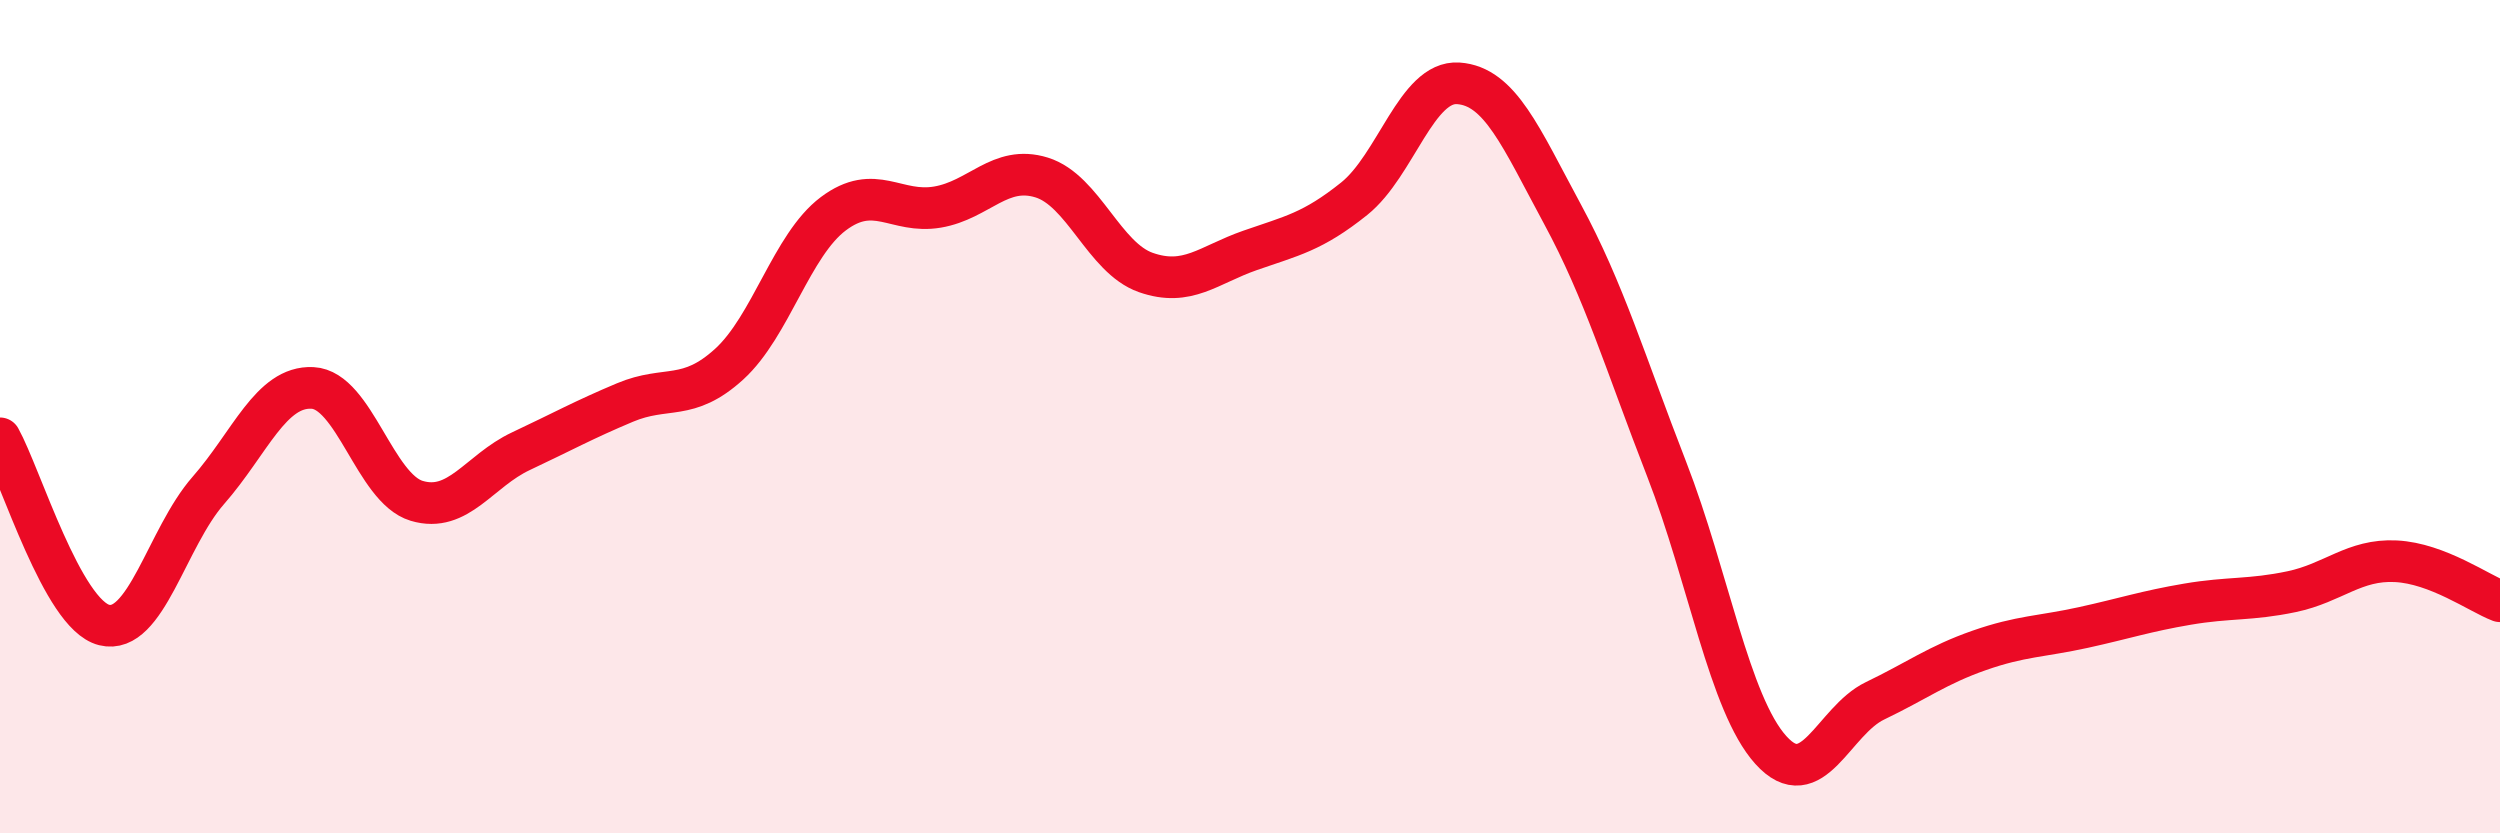 
    <svg width="60" height="20" viewBox="0 0 60 20" xmlns="http://www.w3.org/2000/svg">
      <path
        d="M 0,10.52 C 0.5,11.42 1.5,14.75 2.5,15 C 3.5,15.25 4,12.91 5,11.77 C 6,10.63 6.5,9.26 7.5,9.31 C 8.5,9.36 9,11.72 10,12.02 C 11,12.32 11.5,11.3 12.5,10.83 C 13.5,10.36 14,10.08 15,9.66 C 16,9.24 16.5,9.65 17.5,8.74 C 18.5,7.83 19,5.88 20,5.13 C 21,4.38 21.5,5.14 22.5,4.97 C 23.5,4.8 24,3.95 25,4.26 C 26,4.57 26.5,6.19 27.5,6.54 C 28.5,6.89 29,6.36 30,6.01 C 31,5.66 31.5,5.57 32.5,4.77 C 33.5,3.97 34,1.93 35,2 C 36,2.07 36.5,3.29 37.5,5.14 C 38.5,6.99 39,8.69 40,11.26 C 41,13.83 41.5,16.89 42.5,18 C 43.5,19.11 44,17.3 45,16.82 C 46,16.34 46.5,15.96 47.5,15.61 C 48.5,15.26 49,15.28 50,15.06 C 51,14.84 51.5,14.67 52.5,14.5 C 53.5,14.33 54,14.41 55,14.2 C 56,13.99 56.5,13.42 57.5,13.47 C 58.5,13.52 59.5,14.24 60,14.43L60 20L0 20Z"
        fill="#EB0A25"
        opacity="0.1"
        stroke-linecap="round"
        stroke-linejoin="round"
      />
      <path
        d="M 0,10.52 C 0.5,11.42 1.5,14.75 2.5,15 C 3.5,15.25 4,12.91 5,11.77 C 6,10.63 6.5,9.26 7.5,9.31 C 8.5,9.36 9,11.72 10,12.02 C 11,12.32 11.5,11.3 12.5,10.83 C 13.5,10.36 14,10.08 15,9.66 C 16,9.24 16.5,9.65 17.5,8.74 C 18.5,7.83 19,5.88 20,5.13 C 21,4.38 21.5,5.14 22.5,4.97 C 23.5,4.8 24,3.95 25,4.26 C 26,4.57 26.5,6.19 27.5,6.54 C 28.5,6.89 29,6.36 30,6.01 C 31,5.66 31.5,5.57 32.5,4.77 C 33.5,3.97 34,1.93 35,2 C 36,2.07 36.5,3.29 37.5,5.14 C 38.5,6.99 39,8.69 40,11.26 C 41,13.83 41.5,16.89 42.5,18 C 43.5,19.11 44,17.3 45,16.82 C 46,16.34 46.5,15.96 47.5,15.61 C 48.5,15.26 49,15.28 50,15.06 C 51,14.84 51.5,14.67 52.5,14.5 C 53.5,14.33 54,14.41 55,14.2 C 56,13.99 56.5,13.42 57.5,13.47 C 58.5,13.52 59.5,14.24 60,14.43"
        stroke="#EB0A25"
        stroke-width="1"
        fill="none"
        stroke-linecap="round"
        stroke-linejoin="round"
      />
    </svg>
  